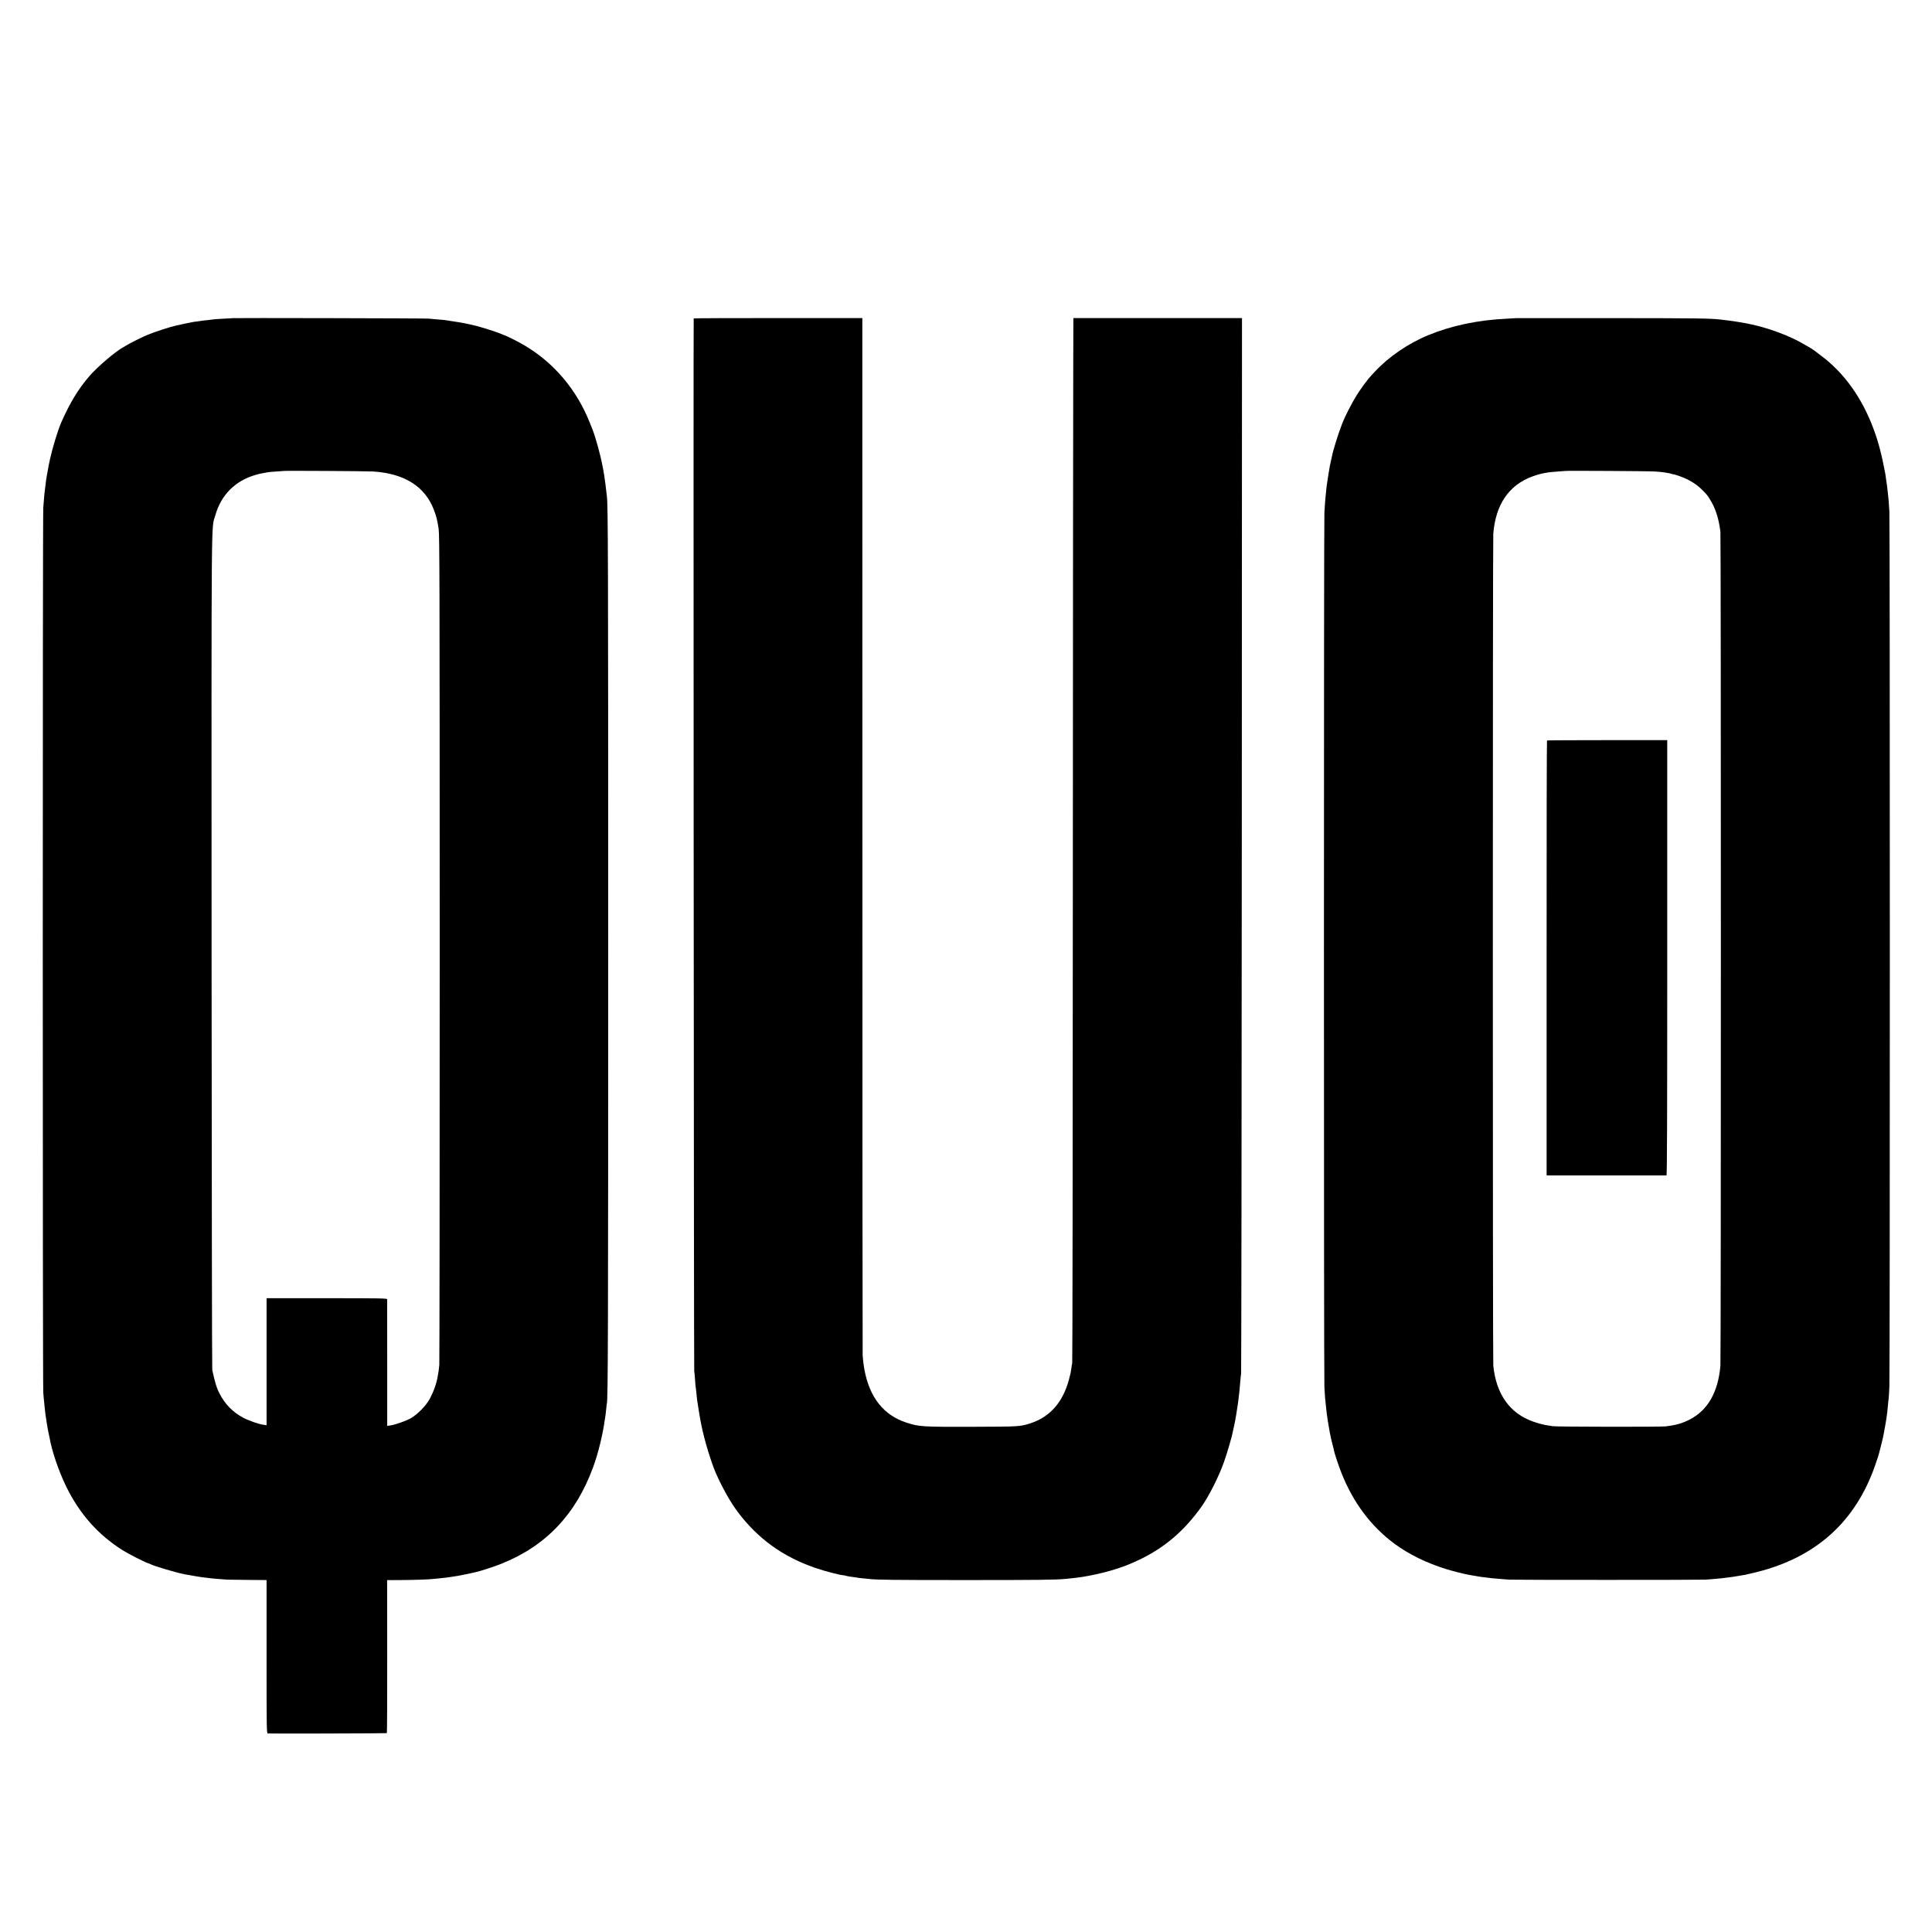 <?xml version="1.0" standalone="no"?>
<!DOCTYPE svg PUBLIC "-//W3C//DTD SVG 20010904//EN"
 "http://www.w3.org/TR/2001/REC-SVG-20010904/DTD/svg10.dtd">
<svg version="1.0" xmlns="http://www.w3.org/2000/svg"
 width="2870pt" height="2870pt" viewBox="0 0 2870 2870"
 preserveAspectRatio="xMidYMid meet">
<g transform="translate(0,2870) scale(0.1,-0.1)"
fill="#000000" stroke="none">
<path d="M3457 23974 c-1 -1 -61 -5 -134 -8 -72 -4 -140 -8 -150 -10 -10 -2
-49 -7 -86 -11 -37 -3 -76 -8 -86 -10 -10 -2 -42 -6 -72 -10 -30 -3 -61 -8
-69 -10 -8 -2 -31 -7 -50 -10 -19 -3 -55 -11 -80 -16 -25 -6 -54 -13 -65 -15
-11 -2 -29 -6 -40 -8 -91 -19 -324 -95 -440 -143 -71 -30 -235 -111 -285 -141
-19 -12 -52 -31 -72 -42 -114 -62 -380 -289 -498 -425 -166 -192 -288 -392
-420 -690 -47 -107 -128 -369 -166 -540 -11 -46 -35 -172 -40 -205 -3 -19 -7
-42 -9 -50 -2 -8 -6 -33 -9 -55 -28 -220 -27 -201 -43 -415 -10 -134 -10
-13011 0 -13145 4 -55 9 -116 12 -135 2 -19 7 -64 10 -100 4 -36 8 -76 10 -90
3 -14 11 -72 20 -130 9 -58 20 -121 25 -140 5 -19 12 -51 15 -70 34 -203 138
-508 252 -740 198 -401 464 -702 828 -935 77 -50 328 -178 380 -195 22 -7 45
-16 50 -20 28 -19 384 -125 490 -145 124 -23 268 -47 310 -50 28 -3 59 -7 71
-9 19 -4 158 -15 264 -22 25 -1 165 -3 313 -4 l267 -2 0 -1139 c0 -1078 1
-1139 18 -1140 91 -4 1765 1 1769 5 3 3 6 516 5 1139 l-1 1134 197 1 c201 1
438 9 495 17 18 2 61 7 97 10 36 3 74 7 85 9 11 2 43 7 70 10 102 15 122 18
215 38 52 10 104 22 115 24 11 3 30 7 43 10 62 13 270 80 372 121 668 265
1115 735 1373 1443 75 205 142 481 173 708 3 26 8 55 10 66 2 10 6 51 10 90 3
39 8 73 9 76 17 29 20 1131 20 6755 0 5782 -2 6624 -20 6725 -2 14 -7 52 -10
84 -3 33 -8 75 -11 95 -14 107 -26 181 -34 221 -6 25 -12 56 -14 70 -22 126
-103 420 -146 525 -5 11 -23 56 -40 100 -194 486 -528 882 -960 1139 -104 62
-274 148 -320 161 -3 1 -22 9 -42 18 -54 23 -270 92 -363 116 -118 30 -228 51
-335 66 -53 7 -96 14 -130 20 -14 2 -63 7 -110 10 -47 4 -107 9 -135 12 -41 5
-2902 11 -2908 7z m2086 -2278 c466 -30 771 -223 903 -571 14 -38 27 -74 28
-80 2 -5 8 -29 14 -51 7 -23 19 -91 28 -150 14 -98 15 -731 16 -6229 0 -3366
-3 -6152 -6 -6190 -4 -39 -8 -79 -10 -90 -2 -11 -7 -40 -11 -65 -17 -114 -64
-247 -124 -355 -53 -97 -176 -222 -271 -279 -70 -41 -235 -100 -311 -111 l-47
-7 0 934 c0 513 -1 940 -1 948 -1 13 -107 15 -896 15 l-895 0 0 -944 0 -943
-47 7 c-75 11 -222 63 -303 106 -153 83 -265 197 -347 354 -45 86 -69 165
-110 355 -4 19 -8 2818 -10 6220 -2 6745 -6 6256 54 6470 85 305 294 517 598
605 63 18 71 20 126 29 19 3 45 8 59 11 14 3 72 8 130 11 58 4 106 7 107 8 6
5 1240 -2 1326 -8z"/>
<path d="M10305 23970 c-6 -10 2 -15606 8 -15636 3 -17 8 -75 12 -130 3 -54 8
-106 10 -114 2 -8 7 -46 10 -85 3 -38 8 -86 11 -105 8 -53 43 -272 49 -300 2
-14 10 -50 16 -80 43 -214 144 -547 216 -710 98 -221 219 -434 326 -575 297
-394 669 -661 1144 -825 148 -51 386 -113 428 -111 2 0 19 -4 36 -9 17 -5 57
-12 88 -15 31 -4 63 -8 71 -10 8 -3 42 -7 75 -10 33 -3 76 -8 96 -10 114 -14
362 -17 1444 -17 1068 0 1336 3 1480 17 67 6 159 16 185 20 14 2 45 7 70 10
97 14 301 58 412 91 177 51 298 98 464 179 363 181 638 419 890 770 111 155
262 455 335 663 49 137 123 392 135 462 2 14 8 43 14 65 10 43 27 131 34 180
7 45 18 118 21 135 2 8 6 36 9 63 15 117 22 182 31 302 3 39 9 88 12 110 3 22
8 3559 10 7860 l3 7820 -1252 0 -1253 0 -2 -820 c-2 -451 -4 -3938 -6 -7750
-1 -3811 -5 -6941 -9 -6955 -4 -14 -9 -45 -12 -70 -9 -67 -15 -96 -38 -179
-91 -336 -284 -552 -573 -645 -154 -49 -161 -49 -855 -51 -753 -2 -793 0 -985
62 -338 109 -549 376 -624 788 -6 33 -14 85 -17 115 -3 30 -7 71 -9 90 -2 19
-4 3496 -4 7725 l-1 7690 -1251 0 c-688 0 -1252 -2 -1254 -5z"/>
<path d="M22527 23974 c-1 -1 -65 -4 -142 -8 -428 -20 -820 -102 -1165 -244
-301 -123 -593 -323 -799 -546 -20 -21 -45 -48 -56 -60 -45 -46 -155 -197
-214 -291 -68 -110 -174 -316 -210 -410 -64 -166 -138 -404 -155 -495 -2 -14
-11 -54 -20 -90 -8 -36 -18 -83 -20 -105 -3 -22 -8 -51 -11 -65 -2 -13 -7 -42
-10 -65 -4 -22 -8 -51 -10 -65 -5 -31 -12 -85 -20 -170 -10 -104 -14 -147 -21
-280 -9 -161 -9 -12800 0 -12980 4 -74 8 -148 10 -165 2 -16 7 -64 11 -105 6
-70 19 -174 31 -245 7 -47 25 -148 29 -170 9 -47 35 -163 45 -195 6 -19 13
-48 15 -63 9 -48 65 -217 112 -337 172 -437 436 -790 783 -1049 216 -160 481
-290 779 -382 97 -30 269 -73 331 -83 19 -3 44 -7 55 -10 11 -2 40 -7 65 -11
25 -4 52 -9 60 -10 16 -3 115 -15 165 -20 34 -4 171 -15 255 -21 71 -5 2836
-5 2915 0 82 5 215 17 245 21 14 2 50 7 80 10 64 7 69 8 265 41 17 3 93 21
170 40 879 219 1466 745 1758 1579 47 136 55 162 62 192 2 10 13 52 24 93 20
73 44 180 55 250 5 33 8 47 21 118 3 15 8 47 11 72 3 25 7 55 9 67 2 12 6 57
10 100 4 43 8 89 11 103 2 14 7 95 11 180 9 203 9 12837 0 13000 -4 69 -9 143
-11 165 -3 22 -7 70 -11 106 -3 36 -8 76 -10 90 -2 13 -9 60 -15 105 -6 44
-12 89 -14 100 -53 279 -101 465 -170 651 -171 467 -440 844 -785 1100 -47 36
-93 71 -102 78 -28 22 -186 113 -267 154 -191 96 -449 186 -667 232 -33 7 -64
13 -70 15 -29 6 -135 24 -170 29 -22 3 -58 8 -80 11 -72 10 -89 12 -145 18
-163 17 -350 19 -1628 20 -766 1 -1394 1 -1395 0z m2054 -2278 c53 -3 104 -8
115 -10 10 -2 40 -7 67 -10 26 -4 58 -11 72 -16 14 -5 25 -8 25 -6 0 3 44 -11
98 -30 125 -44 238 -112 321 -194 82 -81 90 -91 145 -187 67 -116 112 -267
133 -444 9 -80 9 -12286 0 -12389 -35 -394 -190 -663 -460 -799 -112 -57 -199
-81 -352 -100 -80 -9 -1647 -7 -1685 3 -14 3 -45 9 -70 12 -54 7 -134 28 -215
56 -347 122 -550 408 -592 833 -9 90 -9 12242 0 12355 34 436 233 727 586 854
121 44 223 63 381 72 58 4 106 7 107 8 6 5 1247 -2 1324 -8z"/>
<path d="M22981 17700 c-4 -3 -7 -1457 -6 -3232 l0 -3228 30 -1 c39 -1 1736
-1 1751 0 8 1 11 852 11 3234 l0 3232 -889 0 c-490 0 -893 -2 -897 -5z"/>
</g>
</svg>
